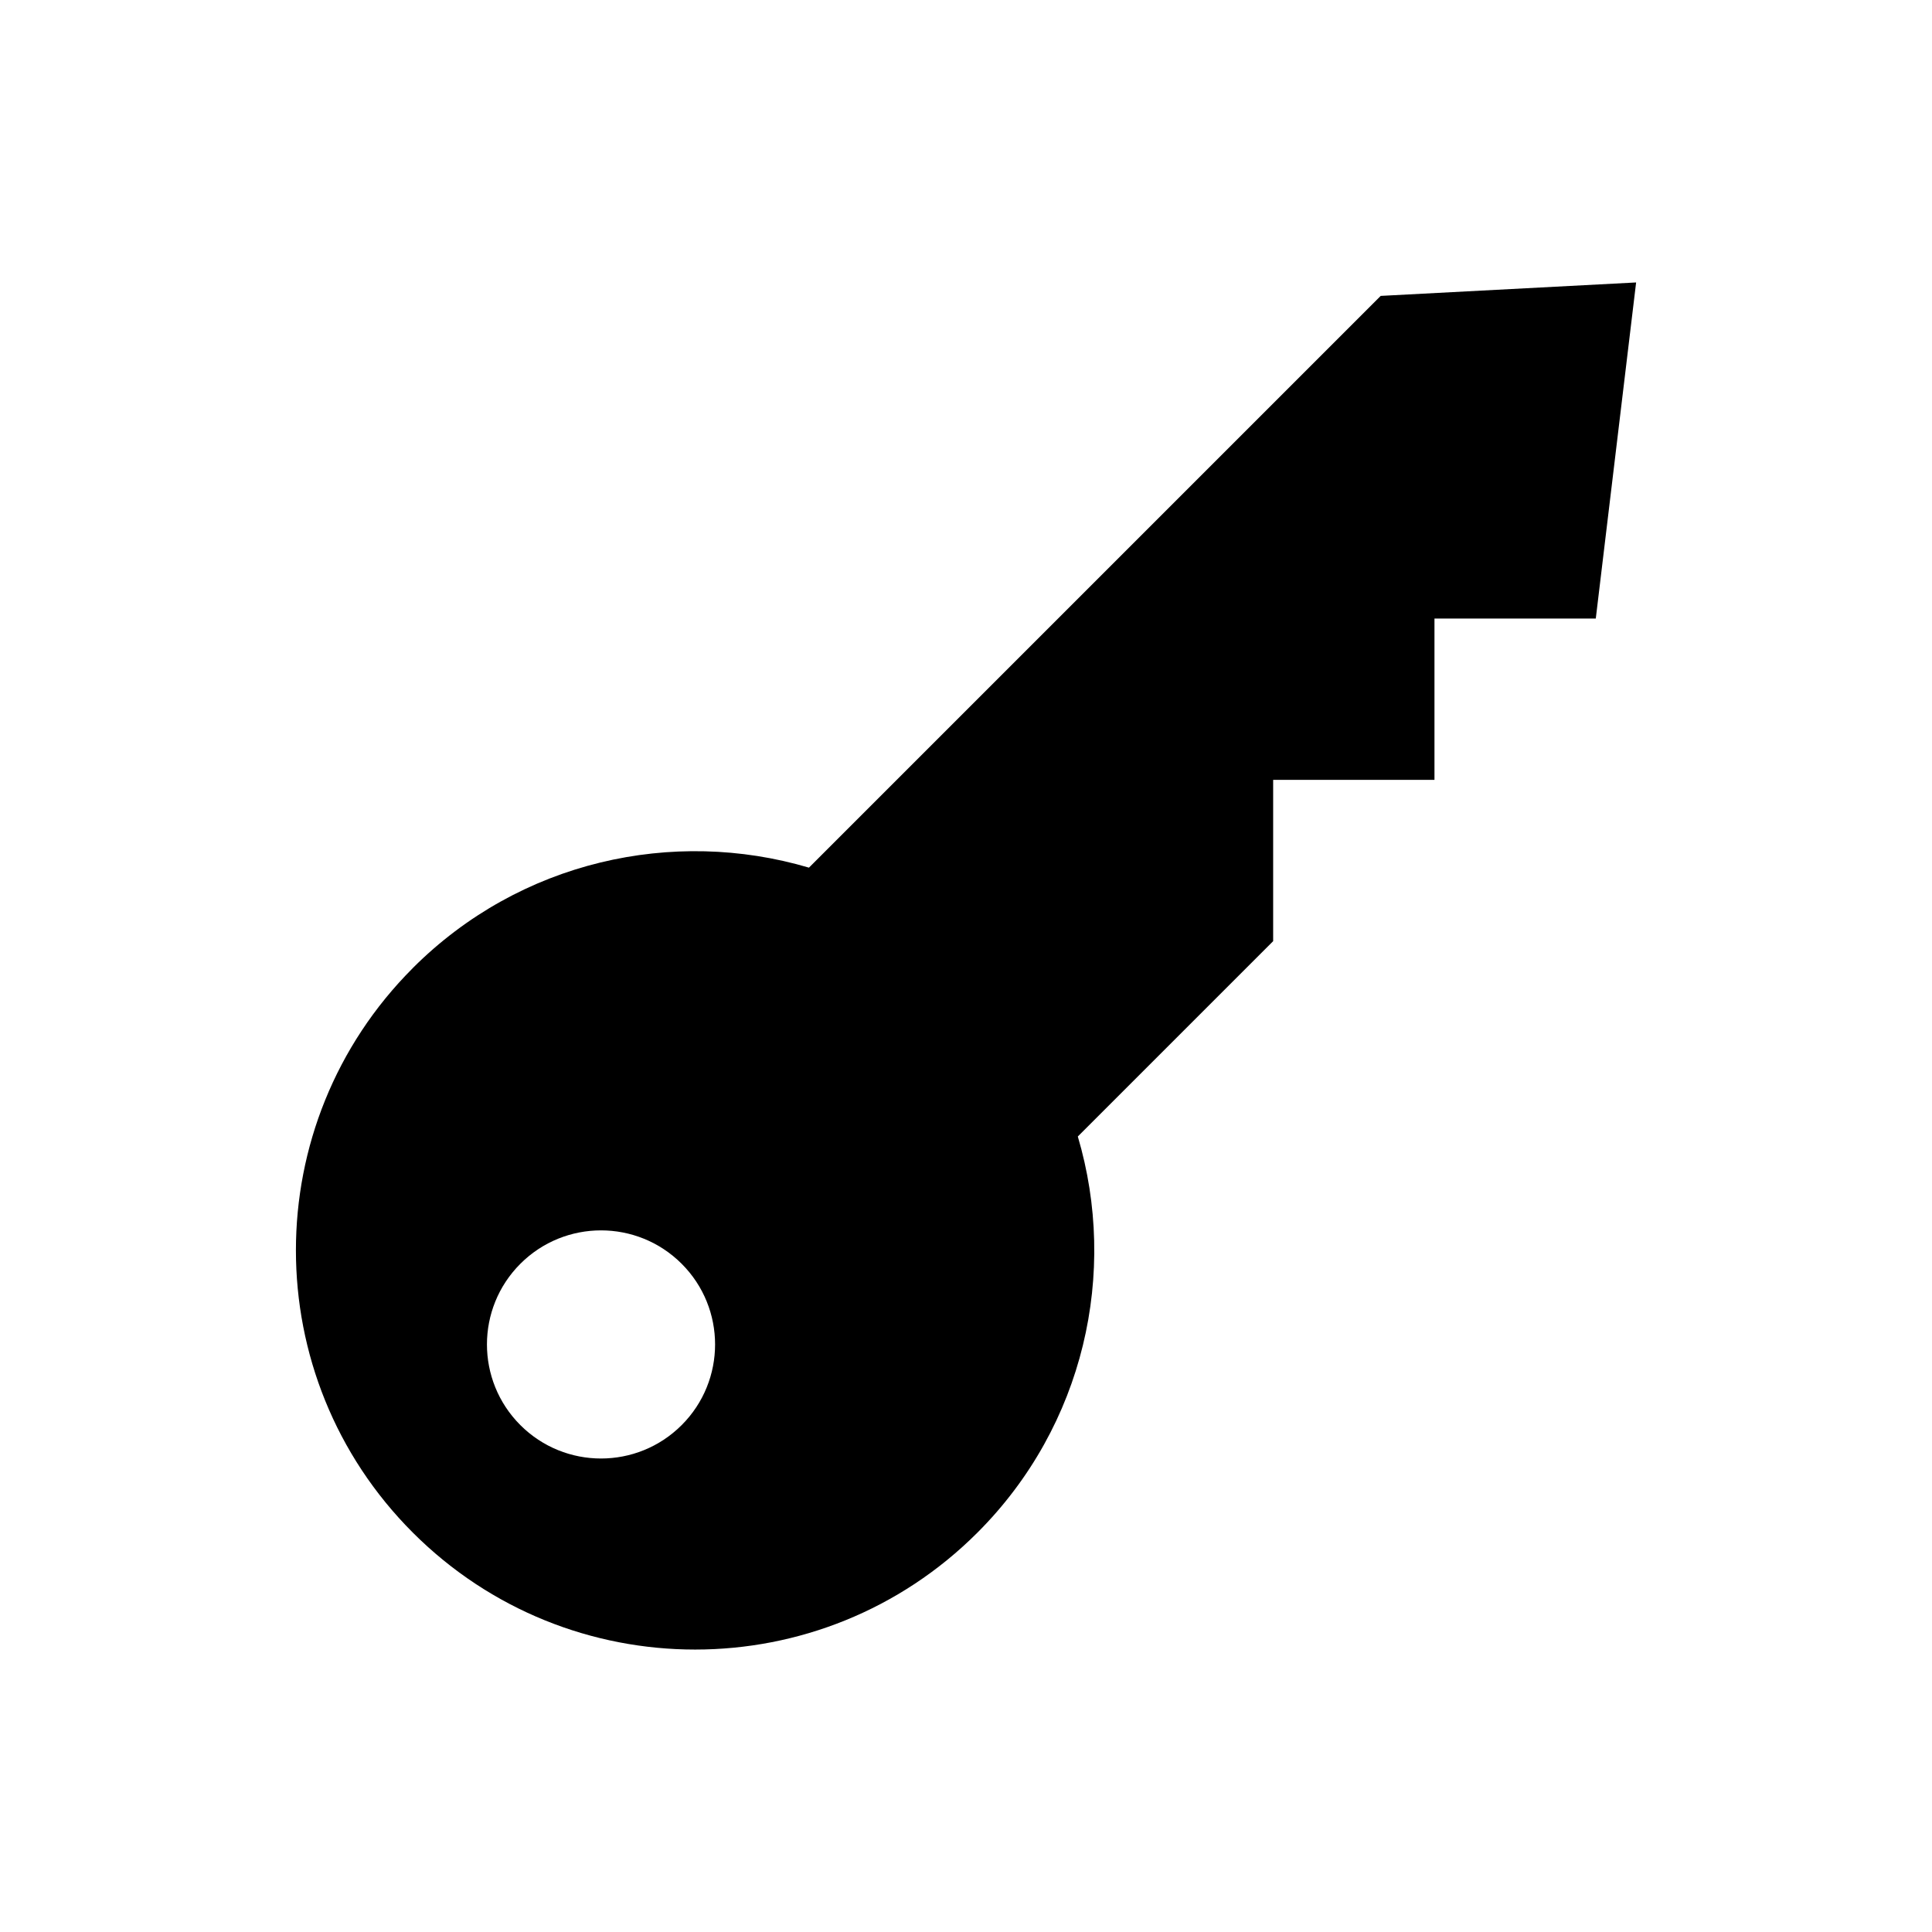 <?xml version="1.0" encoding="UTF-8"?>
<!-- Uploaded to: ICON Repo, www.svgrepo.com, Generator: ICON Repo Mixer Tools -->
<svg fill="#000000" width="800px" height="800px" version="1.1" viewBox="144 144 512 512" xmlns="http://www.w3.org/2000/svg">
 <path d="m253.4 400.54c28.406-28.406 68.992-37.258 104.98-26.605l151.52-151.52 67.688-3.562-10.688 89.062h-42.75v42.75h-42.75v42.75l-51.766 51.766c10.652 35.988 1.801 76.578-26.605 104.98-41.316 41.316-108.31 41.316-149.62 0-41.316-41.316-41.316-108.3 0-149.62zm28.5 78.375c-11.805 11.805-11.805 30.945 0 42.75 11.805 11.805 30.945 11.805 42.75 0 11.805-11.805 11.805-30.945 0-42.75-11.805-11.805-30.945-11.805-42.75 0z"/>
</svg>